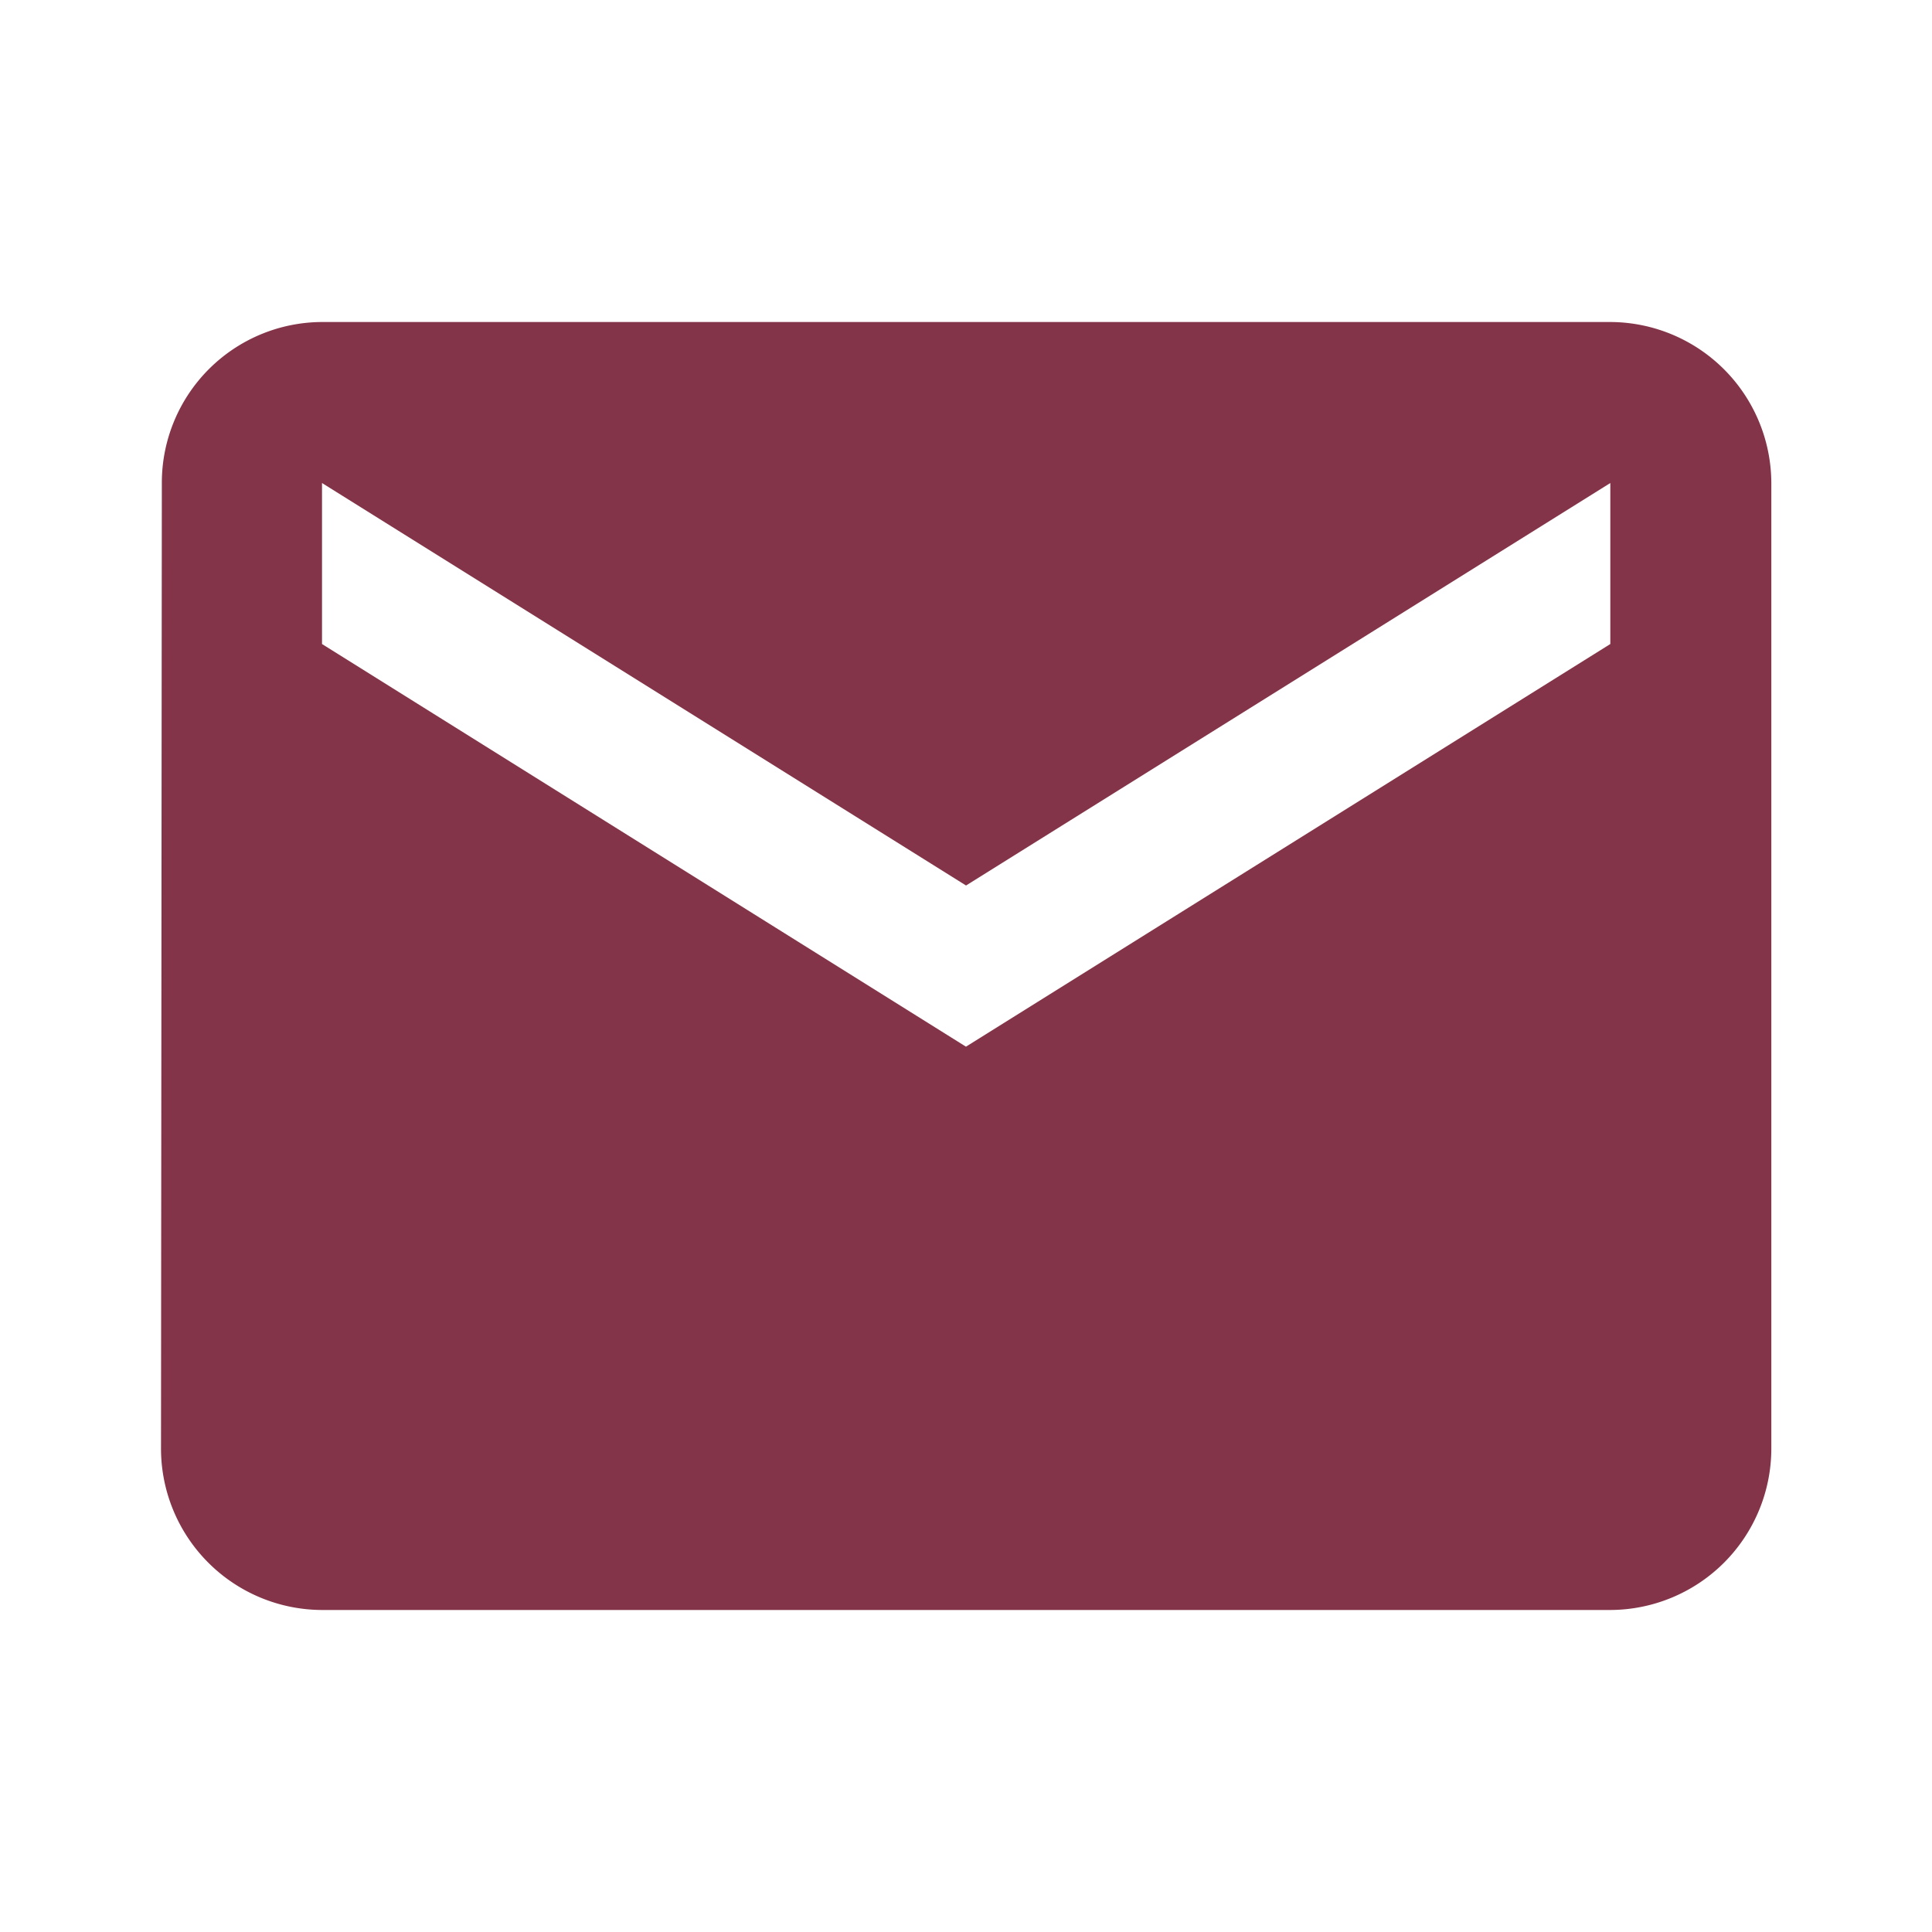 <svg xmlns="http://www.w3.org/2000/svg" width="23.195" height="23.195" viewBox="0 0 23.195 23.195"><defs><style>.a{fill:#843448;}.b{fill:none;}</style></defs><path class="a" d="M19.4,4H3.933A1.93,1.93,0,0,0,2.01,5.933L2,17.53a1.939,1.939,0,0,0,1.933,1.933H19.4a1.939,1.939,0,0,0,1.933-1.933V5.933A1.939,1.939,0,0,0,19.4,4Zm0,3.866L11.664,12.7,3.933,7.866V5.933l7.732,4.832L19.4,5.933Z" transform="translate(-0.067 -0.134)"/><path class="b" d="M0,0H23.195V23.195H0Z"/></svg>